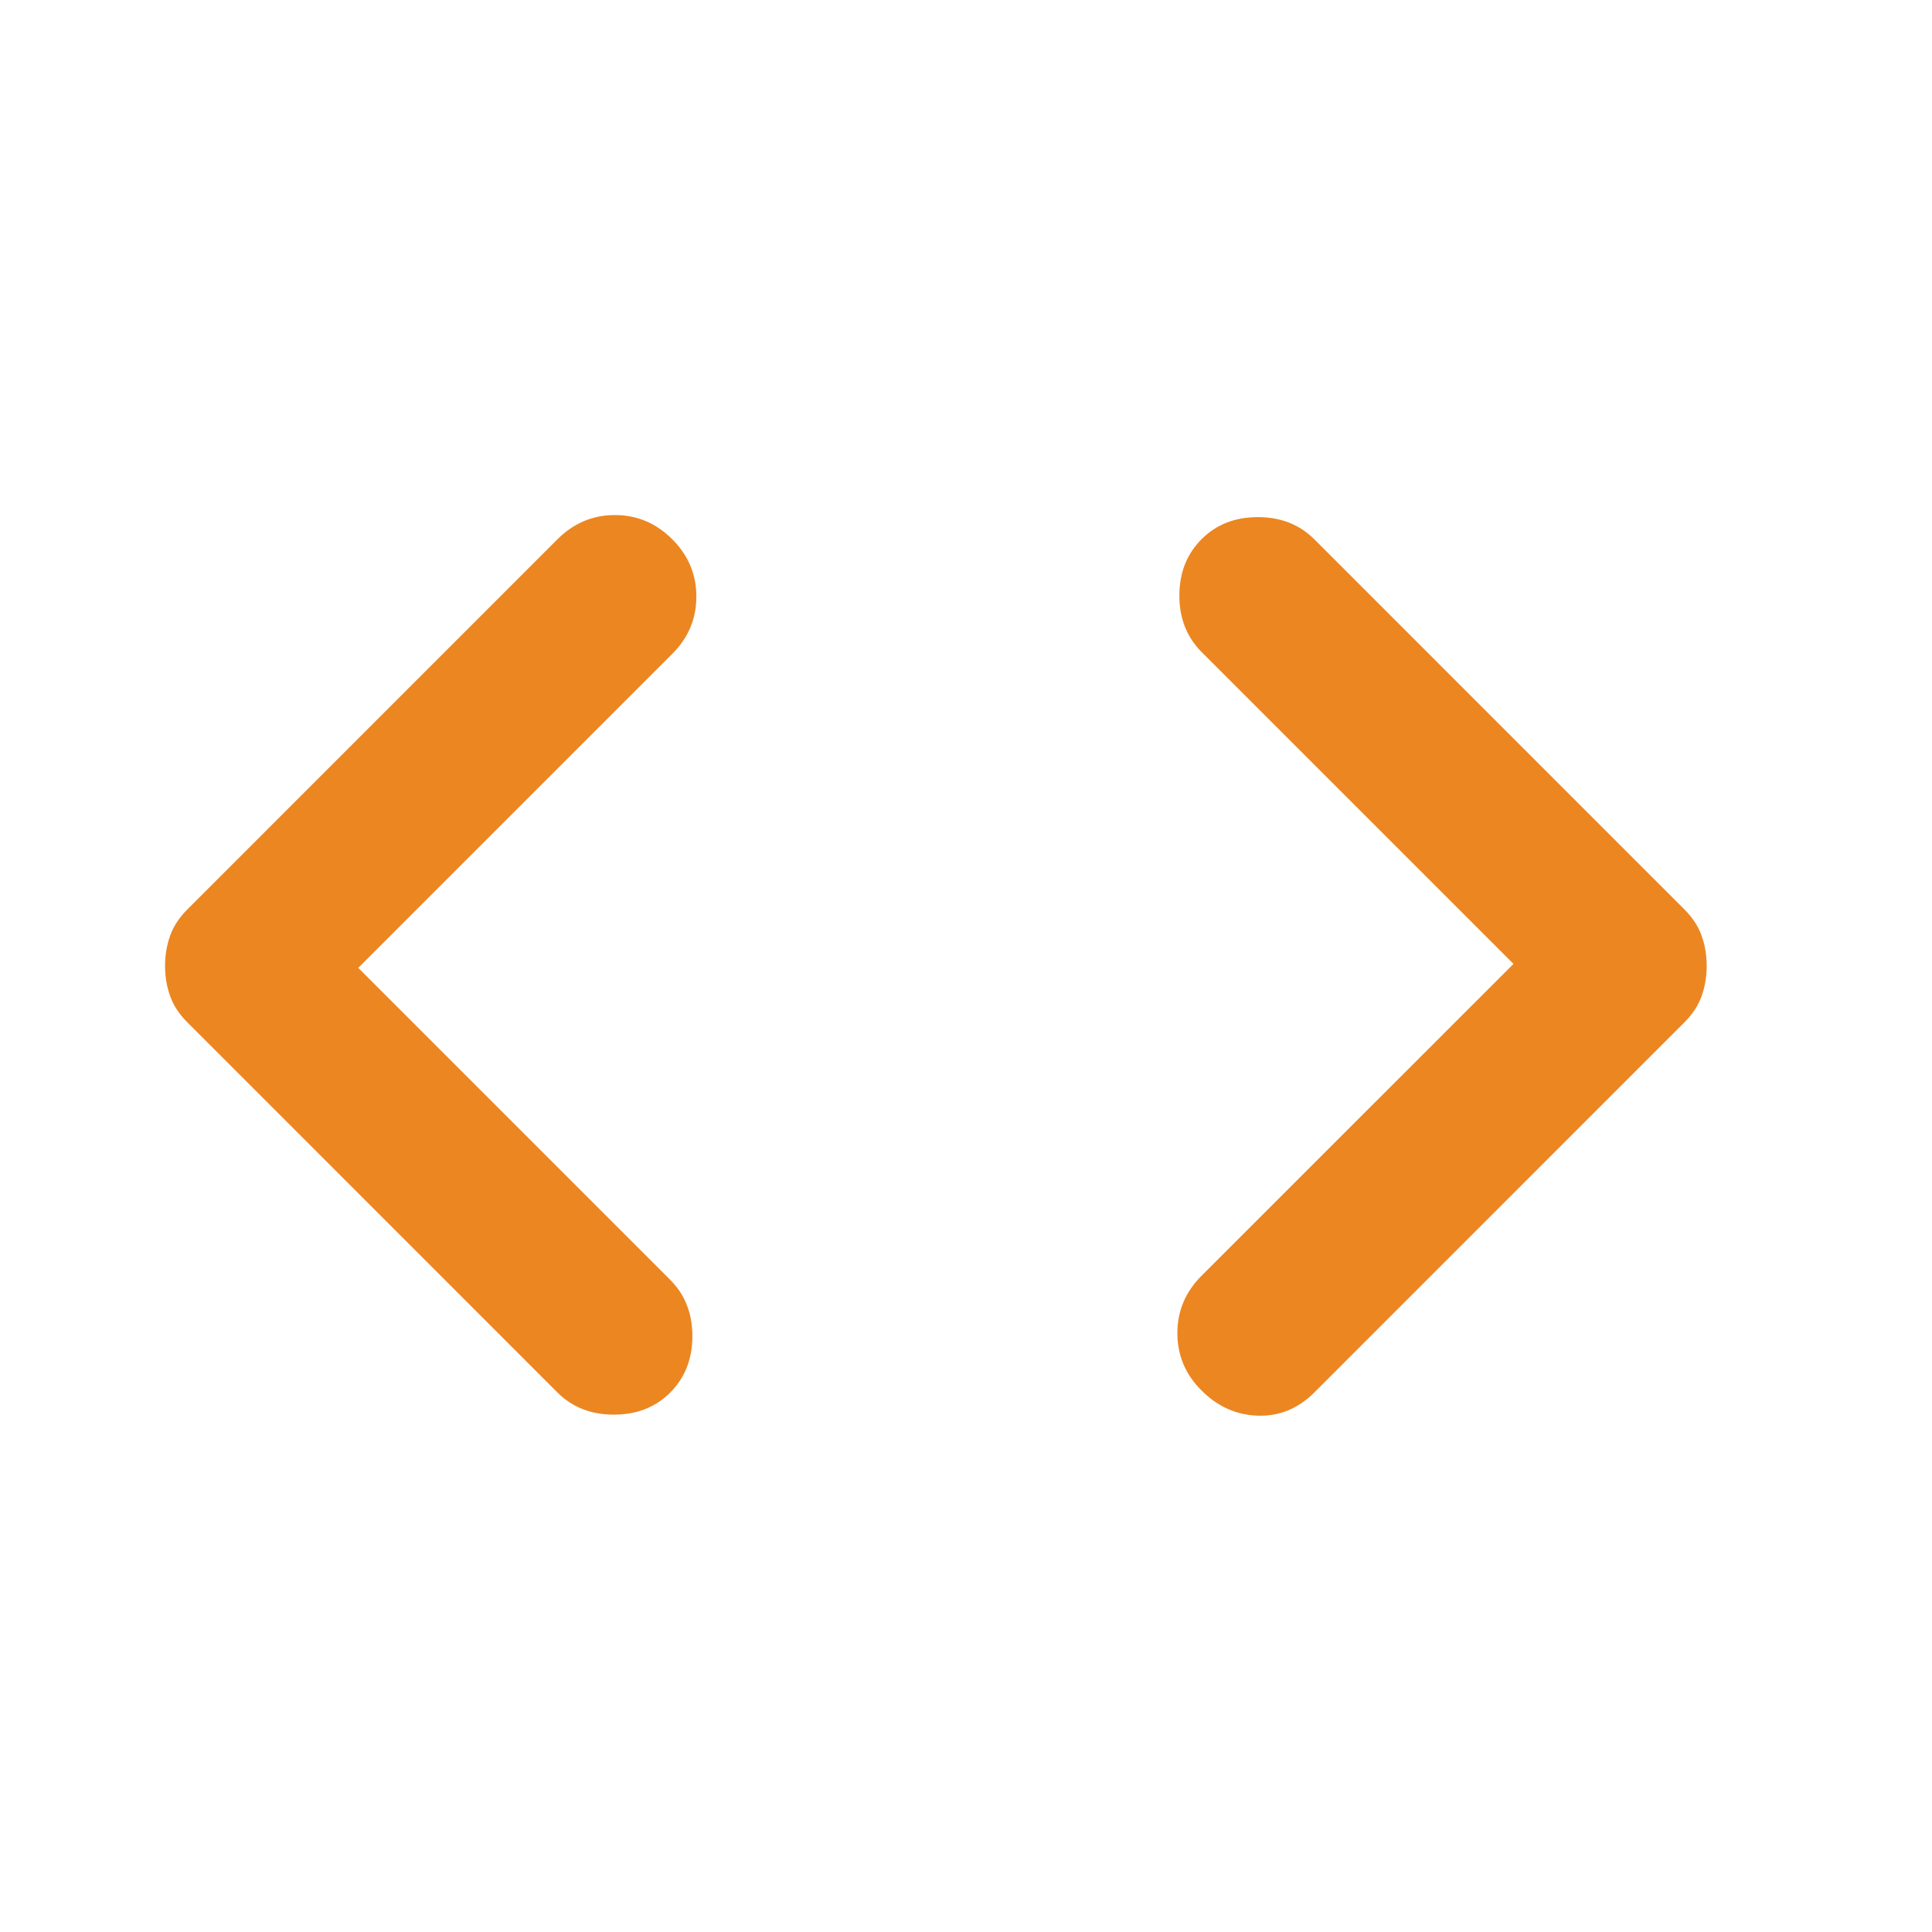 <?xml version="1.0" encoding="UTF-8"?>
<svg xmlns="http://www.w3.org/2000/svg" width="32" height="32" viewBox="0 0 32 32" fill="none">
  <path d="M5.934 16.031L11.101 21.198C11.345 21.442 11.468 21.753 11.468 22.131C11.468 22.509 11.345 22.82 11.101 23.065C10.857 23.309 10.546 23.431 10.168 23.431C9.79 23.431 9.479 23.309 9.234 23.065L3.101 16.931C2.968 16.798 2.873 16.654 2.818 16.498C2.762 16.342 2.734 16.176 2.734 15.998C2.734 15.82 2.762 15.653 2.818 15.498C2.873 15.342 2.968 15.198 3.101 15.065L9.234 8.931C9.501 8.665 9.818 8.531 10.184 8.531C10.551 8.531 10.868 8.665 11.134 8.931C11.401 9.198 11.534 9.515 11.534 9.881C11.534 10.248 11.401 10.565 11.134 10.831L5.934 16.031ZM25.068 15.965L19.901 10.798C19.657 10.553 19.534 10.242 19.534 9.865C19.534 9.487 19.657 9.176 19.901 8.931C20.145 8.687 20.457 8.565 20.834 8.565C21.212 8.565 21.523 8.687 21.768 8.931L27.901 15.065C28.034 15.198 28.129 15.342 28.184 15.498C28.24 15.653 28.268 15.82 28.268 15.998C28.268 16.176 28.24 16.342 28.184 16.498C28.129 16.654 28.034 16.798 27.901 16.931L21.768 23.065C21.501 23.331 21.19 23.459 20.834 23.448C20.479 23.437 20.168 23.298 19.901 23.031C19.634 22.765 19.501 22.448 19.501 22.081C19.501 21.715 19.634 21.398 19.901 21.131L25.068 15.965Z" fill="#EC8621"></path>
</svg>
